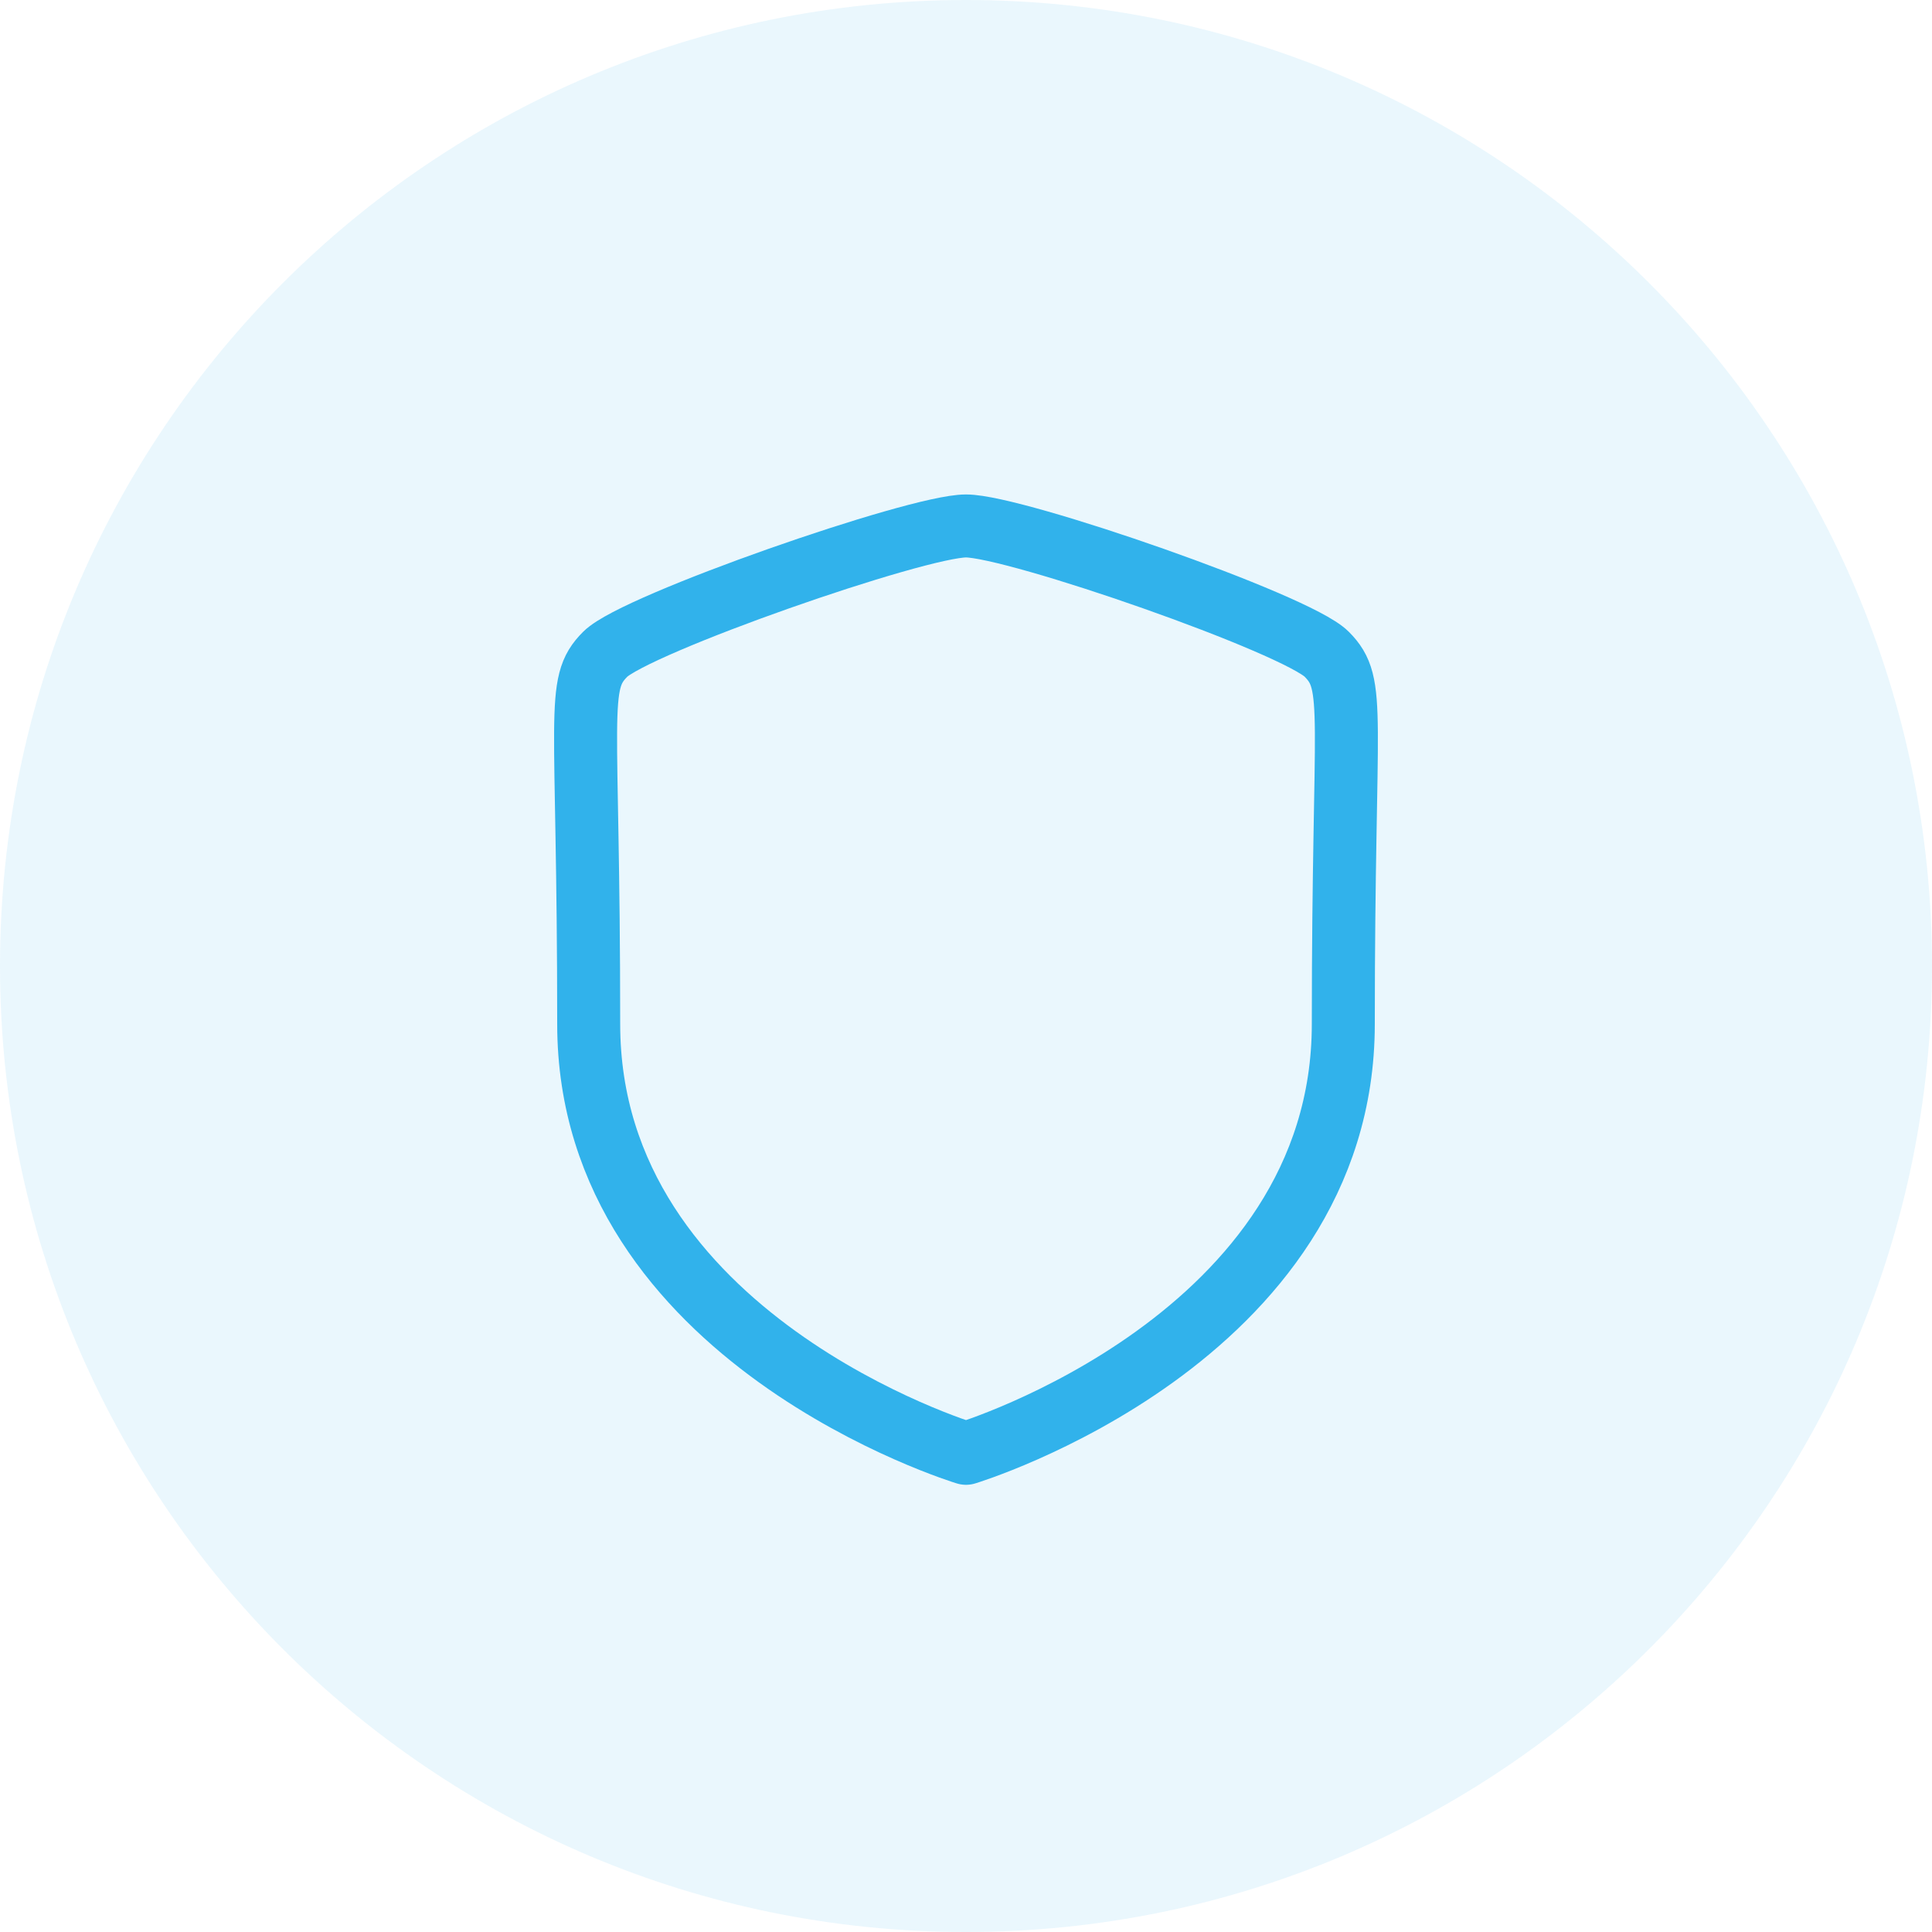 <?xml version="1.0" encoding="UTF-8"?> <svg xmlns="http://www.w3.org/2000/svg" width="48" height="48" viewBox="0 0 48 48" fill="none"><path d="M0 24C0 10.745 10.745 0 24 0C37.255 0 48 10.745 48 24C48 37.255 37.255 48 24 48C10.745 48 0 37.255 0 24Z" fill="#31B2EB" fill-opacity="0.1"></path><path fill-rule="evenodd" clip-rule="evenodd" d="M24 36.107C24 36.107 33.374 33.269 33.374 25.444C33.374 17.619 33.715 17.013 32.962 16.254C32.208 15.495 25.23 13.067 24 13.067C22.771 13.067 15.791 15.501 15.037 16.254C14.284 17.007 14.626 17.618 14.626 25.444C14.626 33.27 24 36.107 24 36.107Z" stroke="#31B2EB" stroke-width="1.565" stroke-linecap="round" stroke-linejoin="round"></path></svg> 